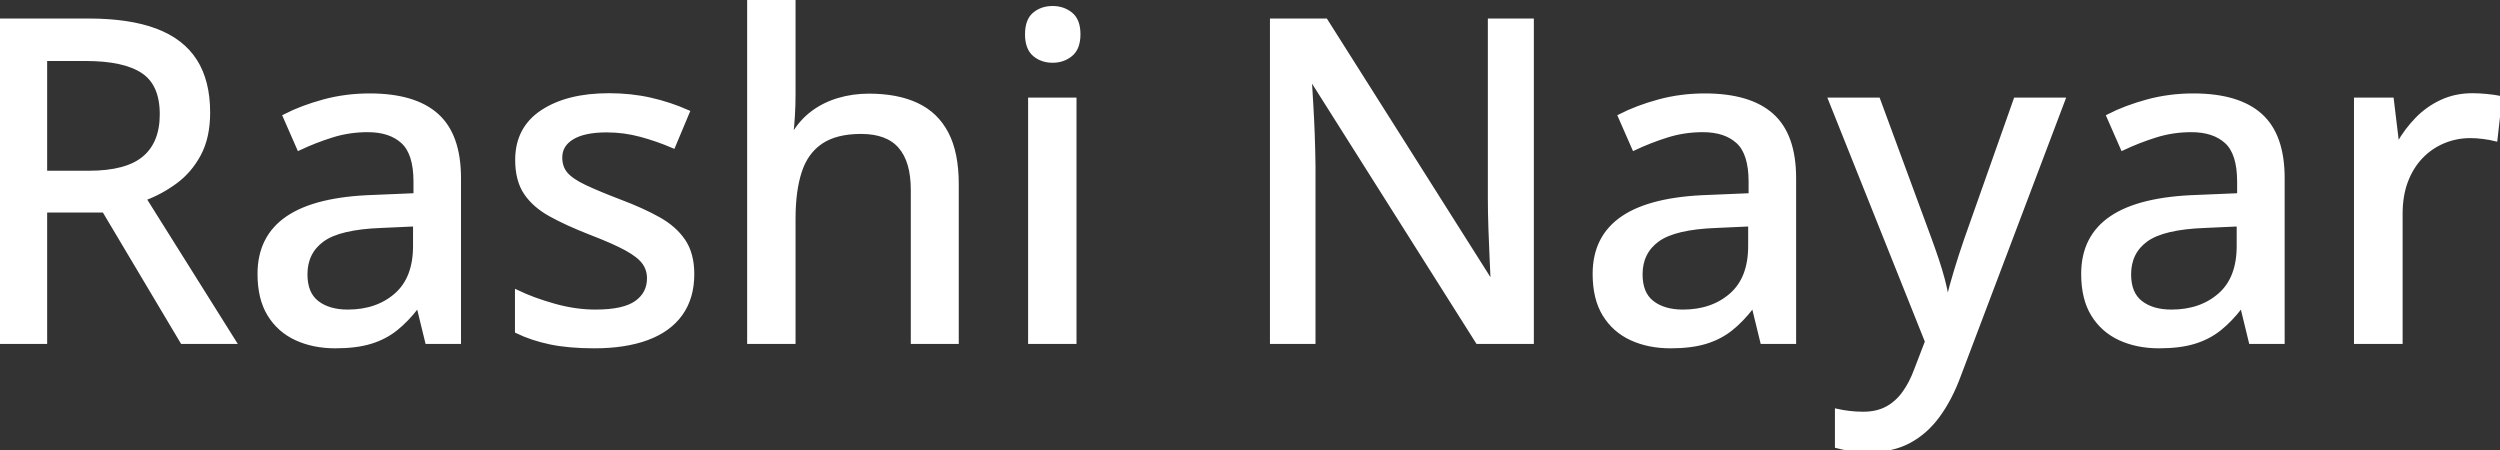 <svg width="555.713" height="100.049" viewBox="0 0 555.713 100.049" xmlns="http://www.w3.org/2000/svg"><rect x="0" y="0" width="555.713" height="100.049" fill="#333333" stroke="none"/><g id="svgGroup" stroke-linecap="round" fill-rule="evenodd" font-size="9pt" stroke="#ffffff" stroke-width="0.25mm" fill="#ffffff" style="stroke:#ffffff;stroke-width:0.25mm;fill:#ffffff"><path d="M 340.479 4.59 L 340.479 75.977 L 328.467 75.977 L 291.504 17.48 L 291.113 17.48 Q 291.26 20.117 291.455 23.267 Q 291.65 26.416 291.772 29.858 Q 291.895 33.301 291.943 36.816 L 291.943 75.977 L 282.764 75.977 L 282.764 4.59 L 294.678 4.59 L 331.494 62.793 L 331.836 62.793 Q 331.738 60.645 331.592 57.471 Q 331.445 54.297 331.323 50.757 Q 331.201 47.217 331.201 44.043 L 331.201 4.59 L 340.479 4.59 Z M 166.553 0 L 176.367 0 L 176.367 20.898 Q 176.367 23.389 176.221 25.781 Q 176.074 28.174 175.879 29.785 L 176.465 29.785 Q 178.174 26.953 180.688 25.073 Q 183.203 23.193 186.401 22.241 Q 189.6 21.289 193.164 21.289 Q 199.463 21.289 203.809 23.34 Q 208.154 25.391 210.4 29.712 Q 212.646 34.033 212.646 40.918 L 212.646 75.977 L 202.93 75.977 L 202.93 42.236 Q 202.93 35.791 200.098 32.544 Q 197.266 29.297 191.406 29.297 Q 185.84 29.297 182.52 31.519 Q 179.199 33.74 177.783 38.037 Q 176.367 42.334 176.367 48.584 L 176.367 75.977 L 166.553 75.977 L 166.553 0 Z M 428.369 75.928 L 406.885 22.168 L 417.48 22.168 L 428.906 53.174 Q 429.785 55.566 430.542 57.837 Q 431.299 60.107 431.86 62.231 Q 432.422 64.355 432.764 66.406 L 433.105 66.406 Q 433.691 63.916 434.766 60.352 Q 435.84 56.787 437.109 53.125 L 448.047 22.168 L 458.594 22.168 L 435.352 83.594 Q 433.447 88.721 430.737 92.407 Q 428.027 96.094 424.316 98.071 Q 420.605 100.049 415.527 100.049 Q 413.184 100.049 411.401 99.78 Q 409.619 99.512 408.35 99.17 L 408.35 91.357 Q 409.424 91.602 410.962 91.797 Q 412.5 91.992 414.16 91.992 Q 417.236 91.992 419.458 90.796 Q 421.68 89.6 423.267 87.402 Q 424.854 85.205 425.928 82.275 L 428.369 75.928 Z M 0 4.59 L 19.678 4.59 Q 28.711 4.59 34.595 6.812 Q 40.479 9.033 43.359 13.55 Q 46.24 18.066 46.24 25 Q 46.24 30.469 44.238 34.229 Q 42.236 37.988 38.989 40.381 Q 35.742 42.773 32.031 44.141 L 52.002 75.977 L 40.527 75.977 L 23.145 46.777 L 10.01 46.777 L 10.01 75.977 L 0 75.977 L 0 4.59 Z M 114.941 73.633 L 114.941 64.941 Q 118.506 66.65 123.193 67.969 Q 127.881 69.287 132.373 69.287 Q 138.672 69.287 141.479 67.285 Q 144.287 65.283 144.287 61.865 Q 144.287 59.863 143.164 58.325 Q 142.041 56.787 139.233 55.249 Q 136.426 53.711 131.201 51.709 Q 126.074 49.707 122.437 47.705 Q 118.799 45.703 116.895 42.871 Q 114.99 40.039 114.99 35.547 Q 114.99 28.564 120.581 24.878 Q 126.172 21.191 135.352 21.191 Q 140.234 21.191 144.556 22.168 Q 148.877 23.145 152.832 24.902 L 149.658 32.471 Q 146.143 30.957 142.432 29.956 Q 138.721 28.955 134.863 28.955 Q 129.834 28.955 127.173 30.566 Q 124.512 32.178 124.512 35.01 Q 124.512 37.207 125.757 38.672 Q 127.002 40.137 129.932 41.528 Q 132.861 42.92 137.842 44.824 Q 142.773 46.68 146.362 48.682 Q 149.951 50.684 151.904 53.564 Q 153.857 56.445 153.857 60.938 Q 153.857 66.162 151.294 69.751 Q 148.73 73.34 143.848 75.146 Q 138.965 76.953 132.129 76.953 Q 126.465 76.953 122.363 76.099 Q 118.262 75.244 114.941 73.633 Z M 102.002 39.6 L 102.002 75.977 L 94.971 75.977 L 93.066 68.164 L 92.676 68.164 Q 90.43 71.094 87.988 73.047 Q 85.547 75 82.349 75.977 Q 79.15 76.953 74.561 76.953 Q 69.678 76.953 65.869 75.195 Q 62.061 73.438 59.888 69.897 Q 57.715 66.357 57.715 60.889 Q 57.715 52.686 64.014 48.438 Q 70.313 44.189 83.105 43.799 L 92.383 43.408 L 92.383 40.381 Q 92.383 34.082 89.575 31.494 Q 86.768 28.906 81.738 28.906 Q 77.588 28.906 73.779 30.103 Q 69.971 31.299 66.455 32.959 L 63.33 25.83 Q 67.139 23.877 71.997 22.559 Q 76.855 21.24 82.178 21.24 Q 92.139 21.24 97.07 25.659 Q 102.002 30.078 102.002 39.6 Z M 398.779 39.6 L 398.779 75.977 L 391.748 75.977 L 389.844 68.164 L 389.453 68.164 Q 387.207 71.094 384.766 73.047 Q 382.324 75 379.126 75.977 Q 375.928 76.953 371.338 76.953 Q 366.455 76.953 362.646 75.195 Q 358.838 73.438 356.665 69.897 Q 354.492 66.357 354.492 60.889 Q 354.492 52.686 360.791 48.438 Q 367.09 44.189 379.883 43.799 L 389.16 43.408 L 389.16 40.381 Q 389.16 34.082 386.353 31.494 Q 383.545 28.906 378.516 28.906 Q 374.365 28.906 370.557 30.103 Q 366.748 31.299 363.232 32.959 L 360.107 25.83 Q 363.916 23.877 368.774 22.559 Q 373.633 21.24 378.955 21.24 Q 388.916 21.24 393.848 25.659 Q 398.779 30.078 398.779 39.6 Z M 507.373 39.6 L 507.373 75.977 L 500.342 75.977 L 498.438 68.164 L 498.047 68.164 Q 495.801 71.094 493.359 73.047 Q 490.918 75 487.72 75.977 Q 484.521 76.953 479.932 76.953 Q 475.049 76.953 471.24 75.195 Q 467.432 73.438 465.259 69.897 Q 463.086 66.357 463.086 60.889 Q 463.086 52.686 469.385 48.438 Q 475.684 44.189 488.477 43.799 L 497.754 43.408 L 497.754 40.381 Q 497.754 34.082 494.946 31.494 Q 492.139 28.906 487.109 28.906 Q 482.959 28.906 479.15 30.103 Q 475.342 31.299 471.826 32.959 L 468.701 25.83 Q 472.51 23.877 477.368 22.559 Q 482.227 21.24 487.549 21.24 Q 497.51 21.24 502.441 25.659 Q 507.373 30.078 507.373 39.6 Z M 555.713 21.777 L 554.688 30.908 Q 553.516 30.615 551.978 30.42 Q 550.439 30.225 549.121 30.225 Q 545.996 30.225 543.164 31.396 Q 540.332 32.568 538.184 34.79 Q 536.035 37.012 534.814 40.21 Q 533.594 43.408 533.594 47.51 L 533.594 75.977 L 523.73 75.977 L 523.73 22.168 L 531.641 22.168 L 532.813 31.885 L 533.252 31.885 Q 534.912 28.955 537.28 26.514 Q 539.648 24.072 542.749 22.632 Q 545.85 21.191 549.609 21.191 Q 551.074 21.191 552.783 21.362 Q 554.492 21.533 555.713 21.777 Z M 229.004 22.168 L 238.818 22.168 L 238.818 75.977 L 229.004 75.977 L 229.004 22.168 Z M 19.043 13.086 L 10.01 13.086 L 10.01 38.428 L 19.727 38.428 Q 28.174 38.428 32.08 35.132 Q 35.986 31.836 35.986 25.391 Q 35.986 18.701 31.836 15.894 Q 27.686 13.086 19.043 13.086 Z M 92.285 54.688 L 92.285 49.854 L 84.766 50.195 Q 75.439 50.537 71.655 53.296 Q 67.871 56.055 67.871 60.986 Q 67.871 65.283 70.459 67.285 Q 73.047 69.287 77.295 69.287 Q 83.838 69.287 88.062 65.601 Q 92.285 61.914 92.285 54.688 Z M 389.063 54.688 L 389.063 49.854 L 381.543 50.195 Q 372.217 50.537 368.433 53.296 Q 364.648 56.055 364.648 60.986 Q 364.648 65.283 367.236 67.285 Q 369.824 69.287 374.072 69.287 Q 380.615 69.287 384.839 65.601 Q 389.063 61.914 389.063 54.688 Z M 497.656 54.688 L 497.656 49.854 L 490.137 50.195 Q 480.811 50.537 477.026 53.296 Q 473.242 56.055 473.242 60.986 Q 473.242 65.283 475.83 67.285 Q 478.418 69.287 482.666 69.287 Q 489.209 69.287 493.433 65.601 Q 497.656 61.914 497.656 54.688 Z M 233.984 1.807 Q 236.328 1.807 238.013 3.174 Q 239.697 4.541 239.697 7.617 Q 239.697 10.693 238.013 12.085 Q 236.328 13.477 233.984 13.477 Q 231.592 13.477 229.956 12.085 Q 228.32 10.693 228.32 7.617 Q 228.32 4.541 229.956 3.174 Q 231.592 1.807 233.984 1.807 Z" vector-effect="non-scaling-stroke"/></g></svg>